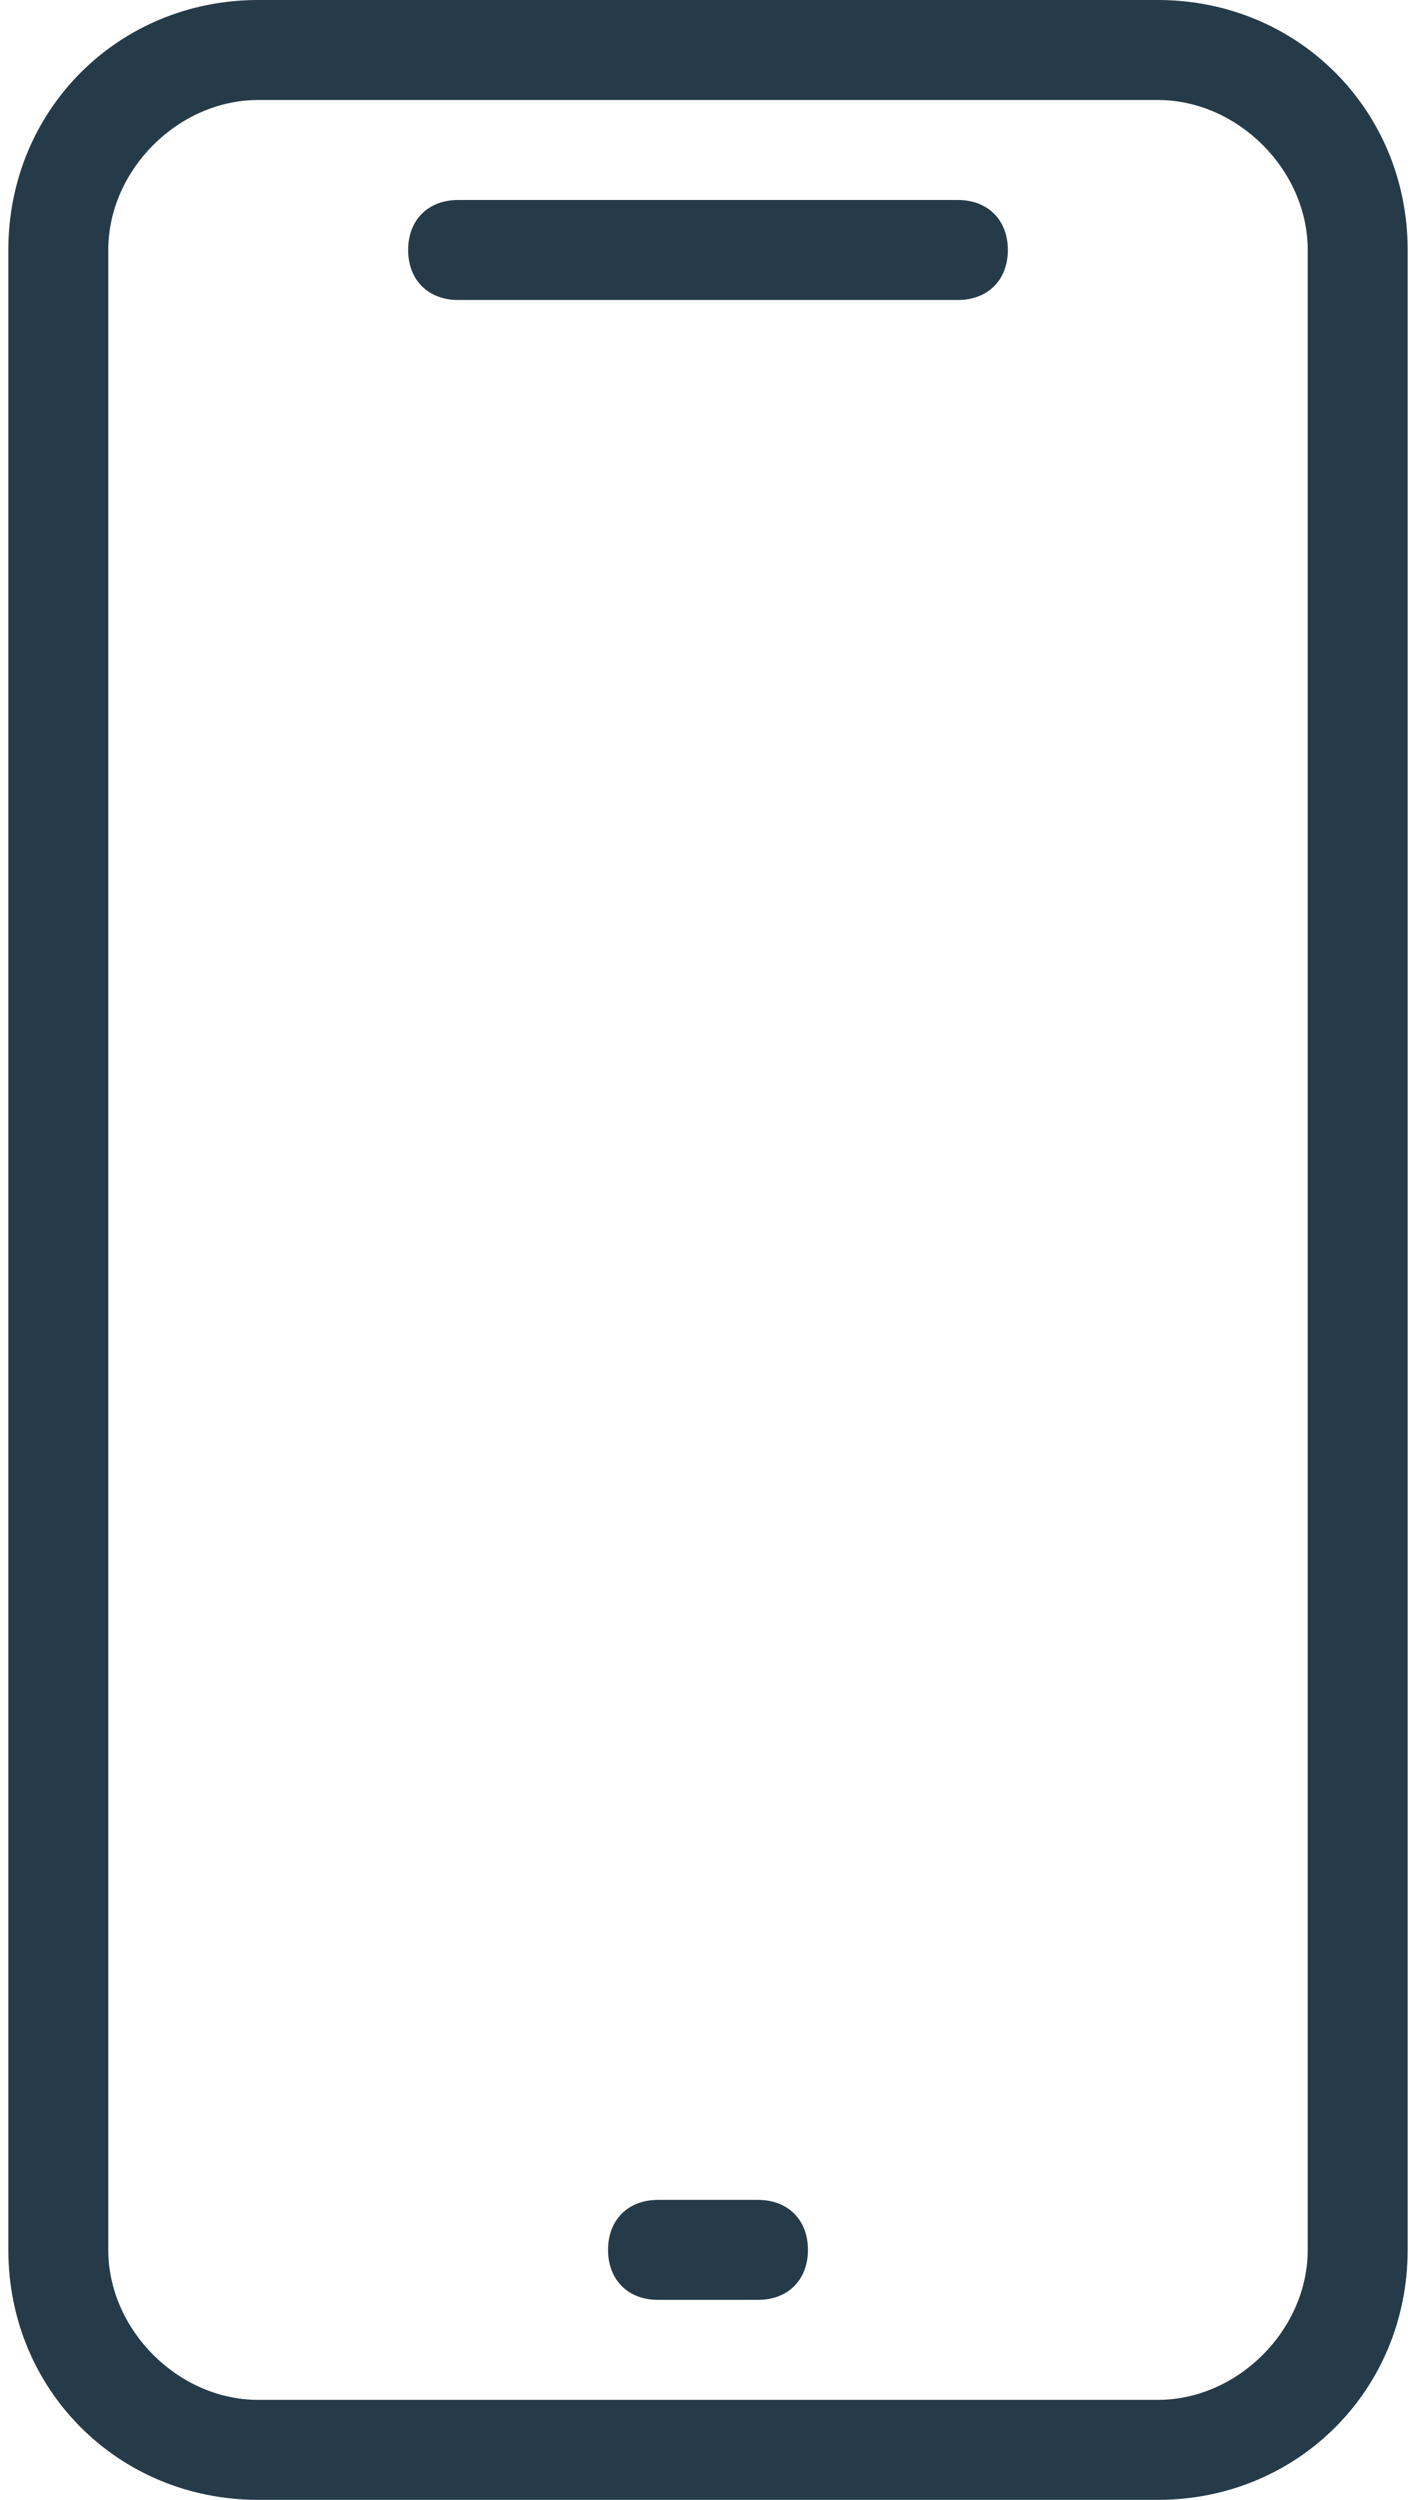<svg width="34" height="60" viewBox="0 0 34 60" fill="none" xmlns="http://www.w3.org/2000/svg">
<path d="M11 7.2H23C23.72 7.2 24.2 6.72 24.2 6C24.2 5.28 23.72 4.8 23 4.8H11C10.28 4.8 9.8 5.28 9.8 6C9.8 6.72 10.28 7.2 11 7.2Z" fill="#263B49"/>
<path d="M15.8 55.2H18.2C18.92 55.2 19.4 54.72 19.4 54C19.4 53.28 18.92 52.8 18.2 52.8H15.8C15.08 52.8 14.6 53.28 14.6 54C14.6 54.72 15.08 55.2 15.8 55.2Z" fill="#263B49"/>
<path d="M27.8 2.4C29.72 2.4 31.4 4.08 31.4 6V54C31.4 55.92 29.72 57.6 27.8 57.6H6.2C4.28 57.6 2.6 55.92 2.6 54V6C2.6 4.08 4.28 2.4 6.2 2.4H27.8ZM27.8 0H6.2C2.84 0 0.2 2.64 0.2 6V54C0.2 57.36 2.84 60 6.2 60H27.8C31.16 60 33.8 57.36 33.8 54V6C33.8 2.64 31.16 0 27.8 0Z" fill="#263B49"/>
</svg>
